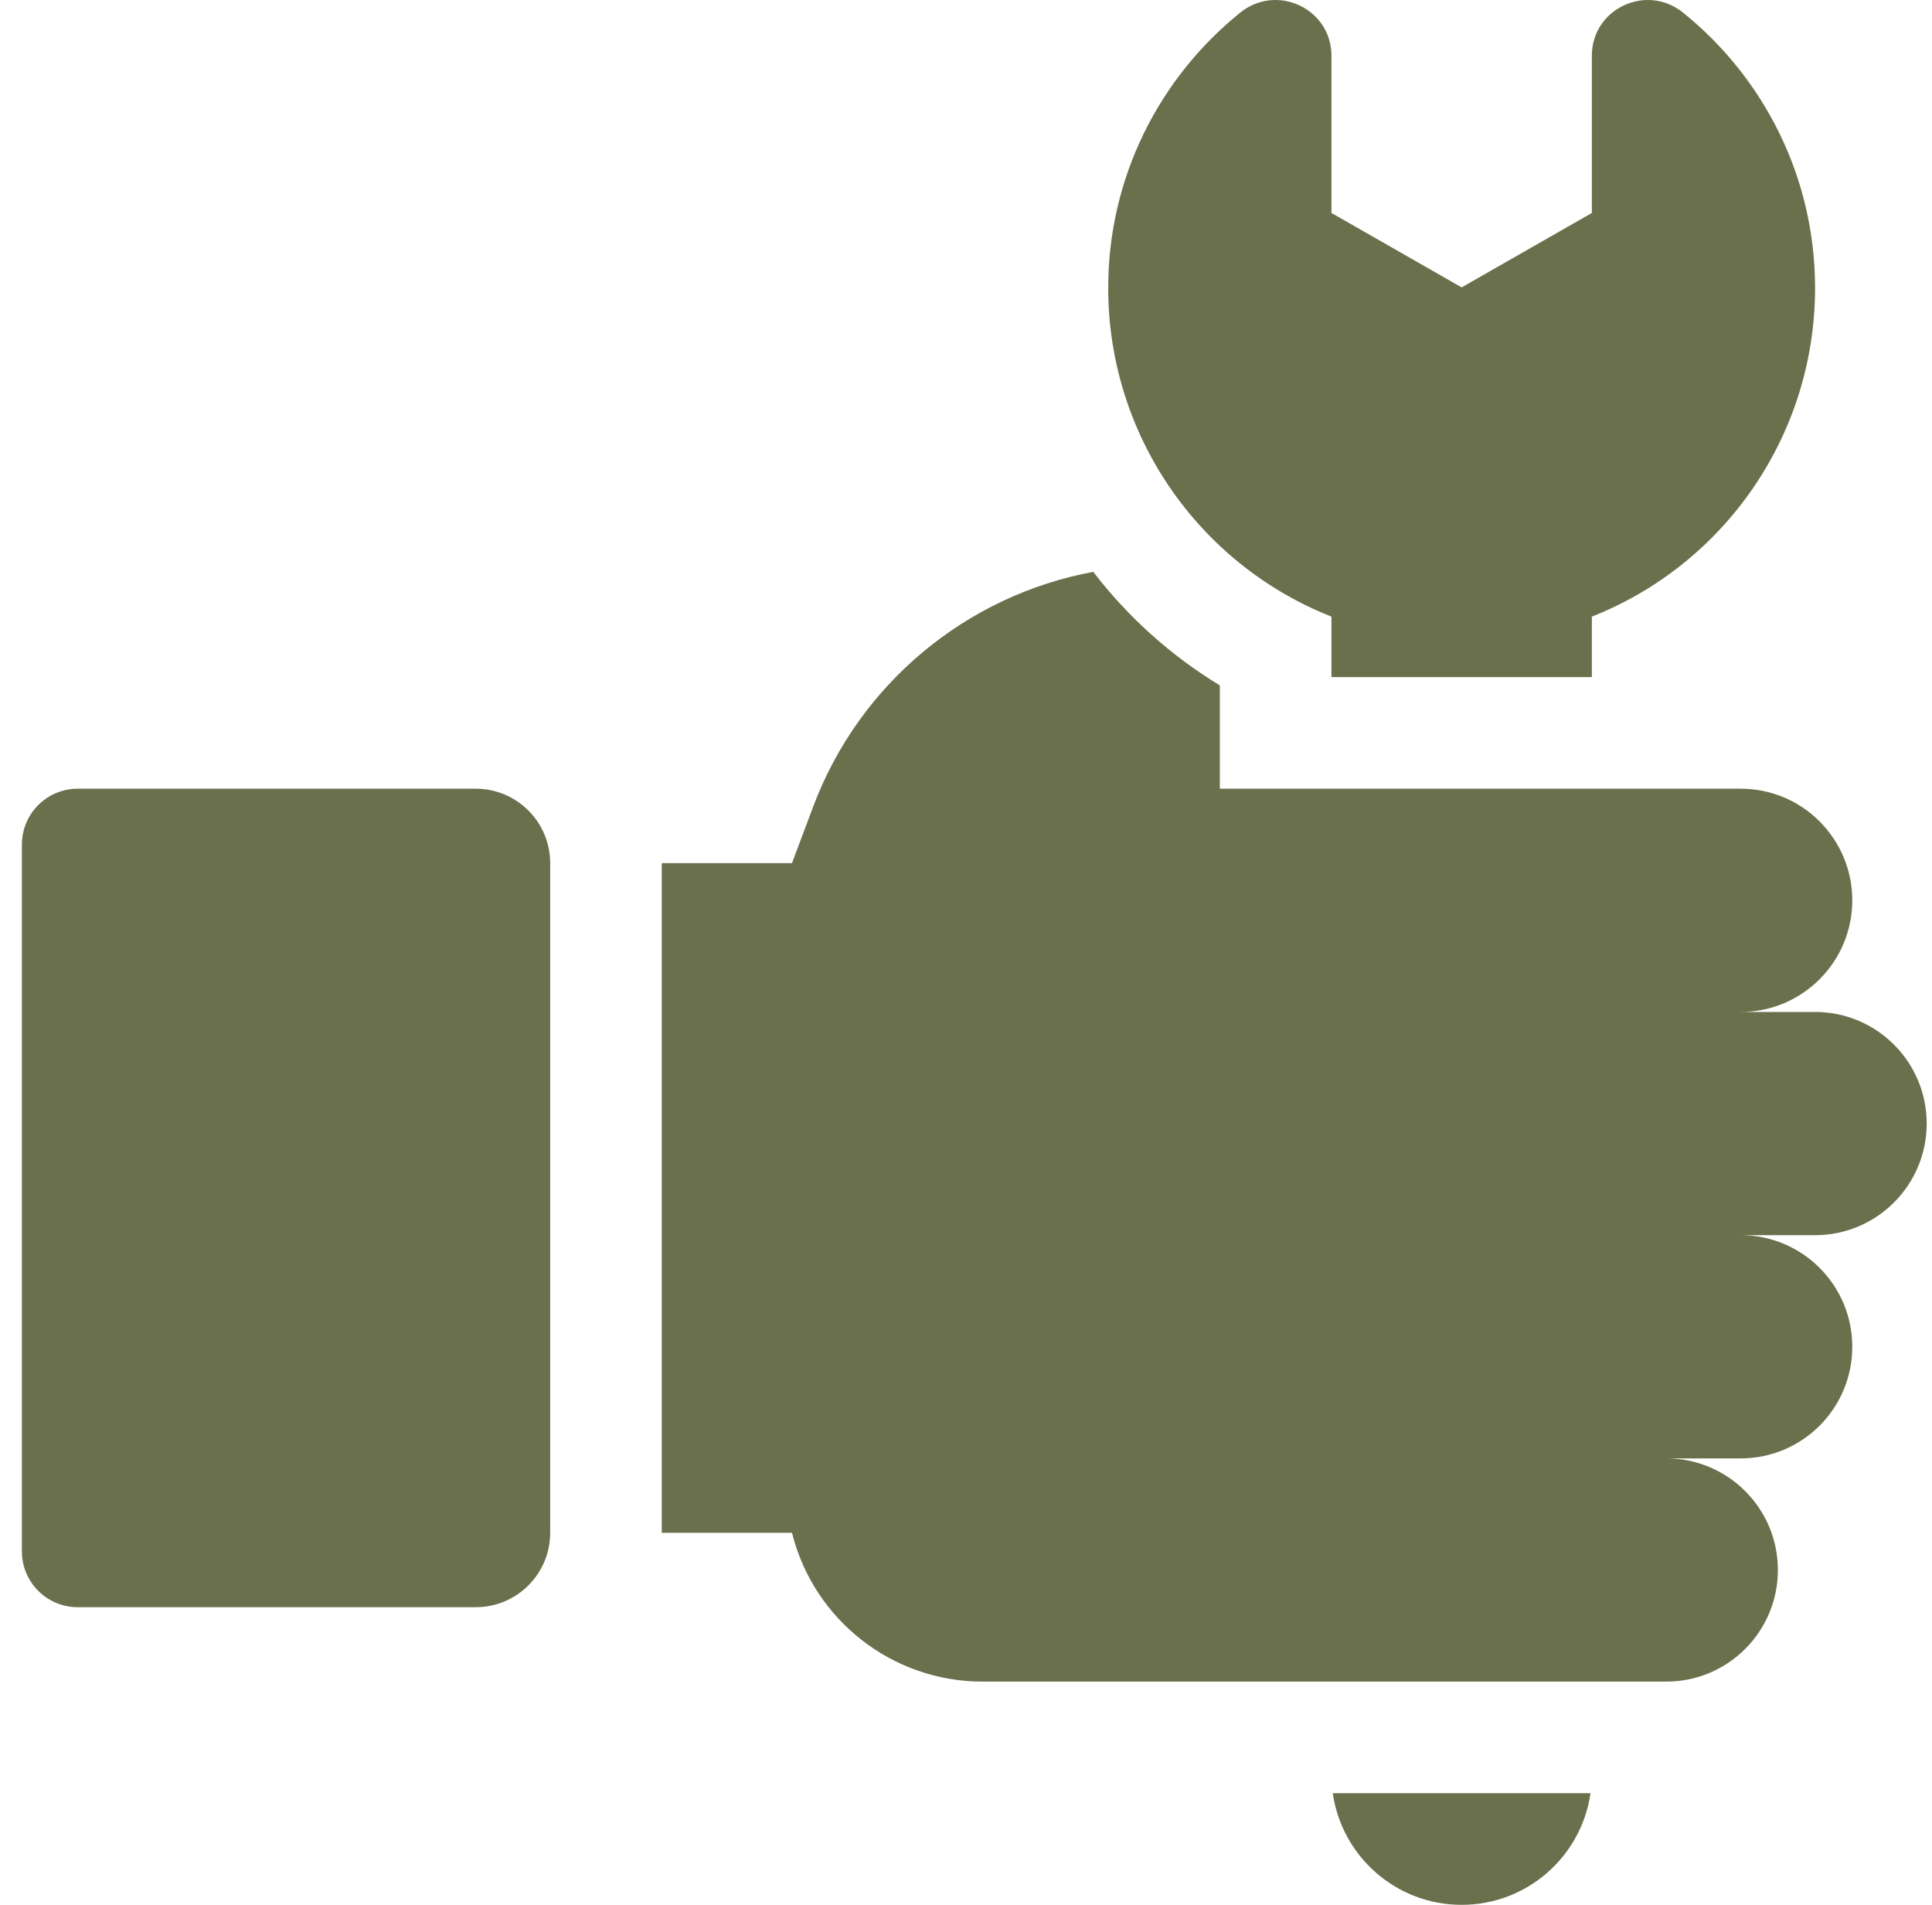 <svg width="71" height="70" viewBox="0 0 71 70" fill="none" xmlns="http://www.w3.org/2000/svg">
<g clip-path="url(#clip0_2128_1164)">
<path d="M17.484 28.984H2.855C1.723 28.984 0.805 29.903 0.805 31.035V57.012C0.805 58.144 1.723 59.062 2.855 59.062H17.484C18.994 59.062 20.219 57.838 20.219 56.328V31.719C20.219 30.209 18.994 28.984 17.484 28.984ZM48.93 22.66V24.883H58.5V22.66C63.401 20.724 66.703 15.964 66.703 10.581C66.703 6.496 64.808 2.846 61.85 0.463C60.503 -0.622 58.5 0.32 58.5 2.05V7.826L53.715 10.561L48.93 7.826V2.05C48.93 0.32 46.927 -0.622 45.579 0.463C42.622 2.846 40.726 6.496 40.726 10.581C40.726 15.964 44.028 20.724 48.93 22.66Z" fill="#6A704C"/>
<path d="M66.703 37.188H63.969C66.234 37.188 68.07 35.351 68.07 33.086C68.07 30.821 66.234 28.984 63.969 28.984H44.828V25.187C43.038 24.099 41.464 22.69 40.175 21.014C35.527 21.88 31.582 25.114 29.88 29.653L29.105 31.719H24.32V56.328H29.105C29.909 59.542 32.797 61.797 36.11 61.797H61.234C63.499 61.797 65.336 59.961 65.336 57.695C65.336 55.43 63.499 53.594 61.234 53.594H63.969C66.234 53.594 68.07 51.757 68.07 49.492C68.07 47.227 66.234 45.391 63.969 45.391H66.703C68.968 45.391 70.805 43.554 70.805 41.289C70.805 39.024 68.968 37.188 66.703 37.188ZM53.715 70C56.125 70 58.119 68.217 58.45 65.898H48.979C49.311 68.217 51.304 70 53.715 70Z" fill="#6A704C"/>
</g>
<defs>
<clipPath id="clip0_2128_1164">
<rect width="70" height="70" fill="white" transform="translate(0.805)"/>
</clipPath>
</defs>
</svg>
